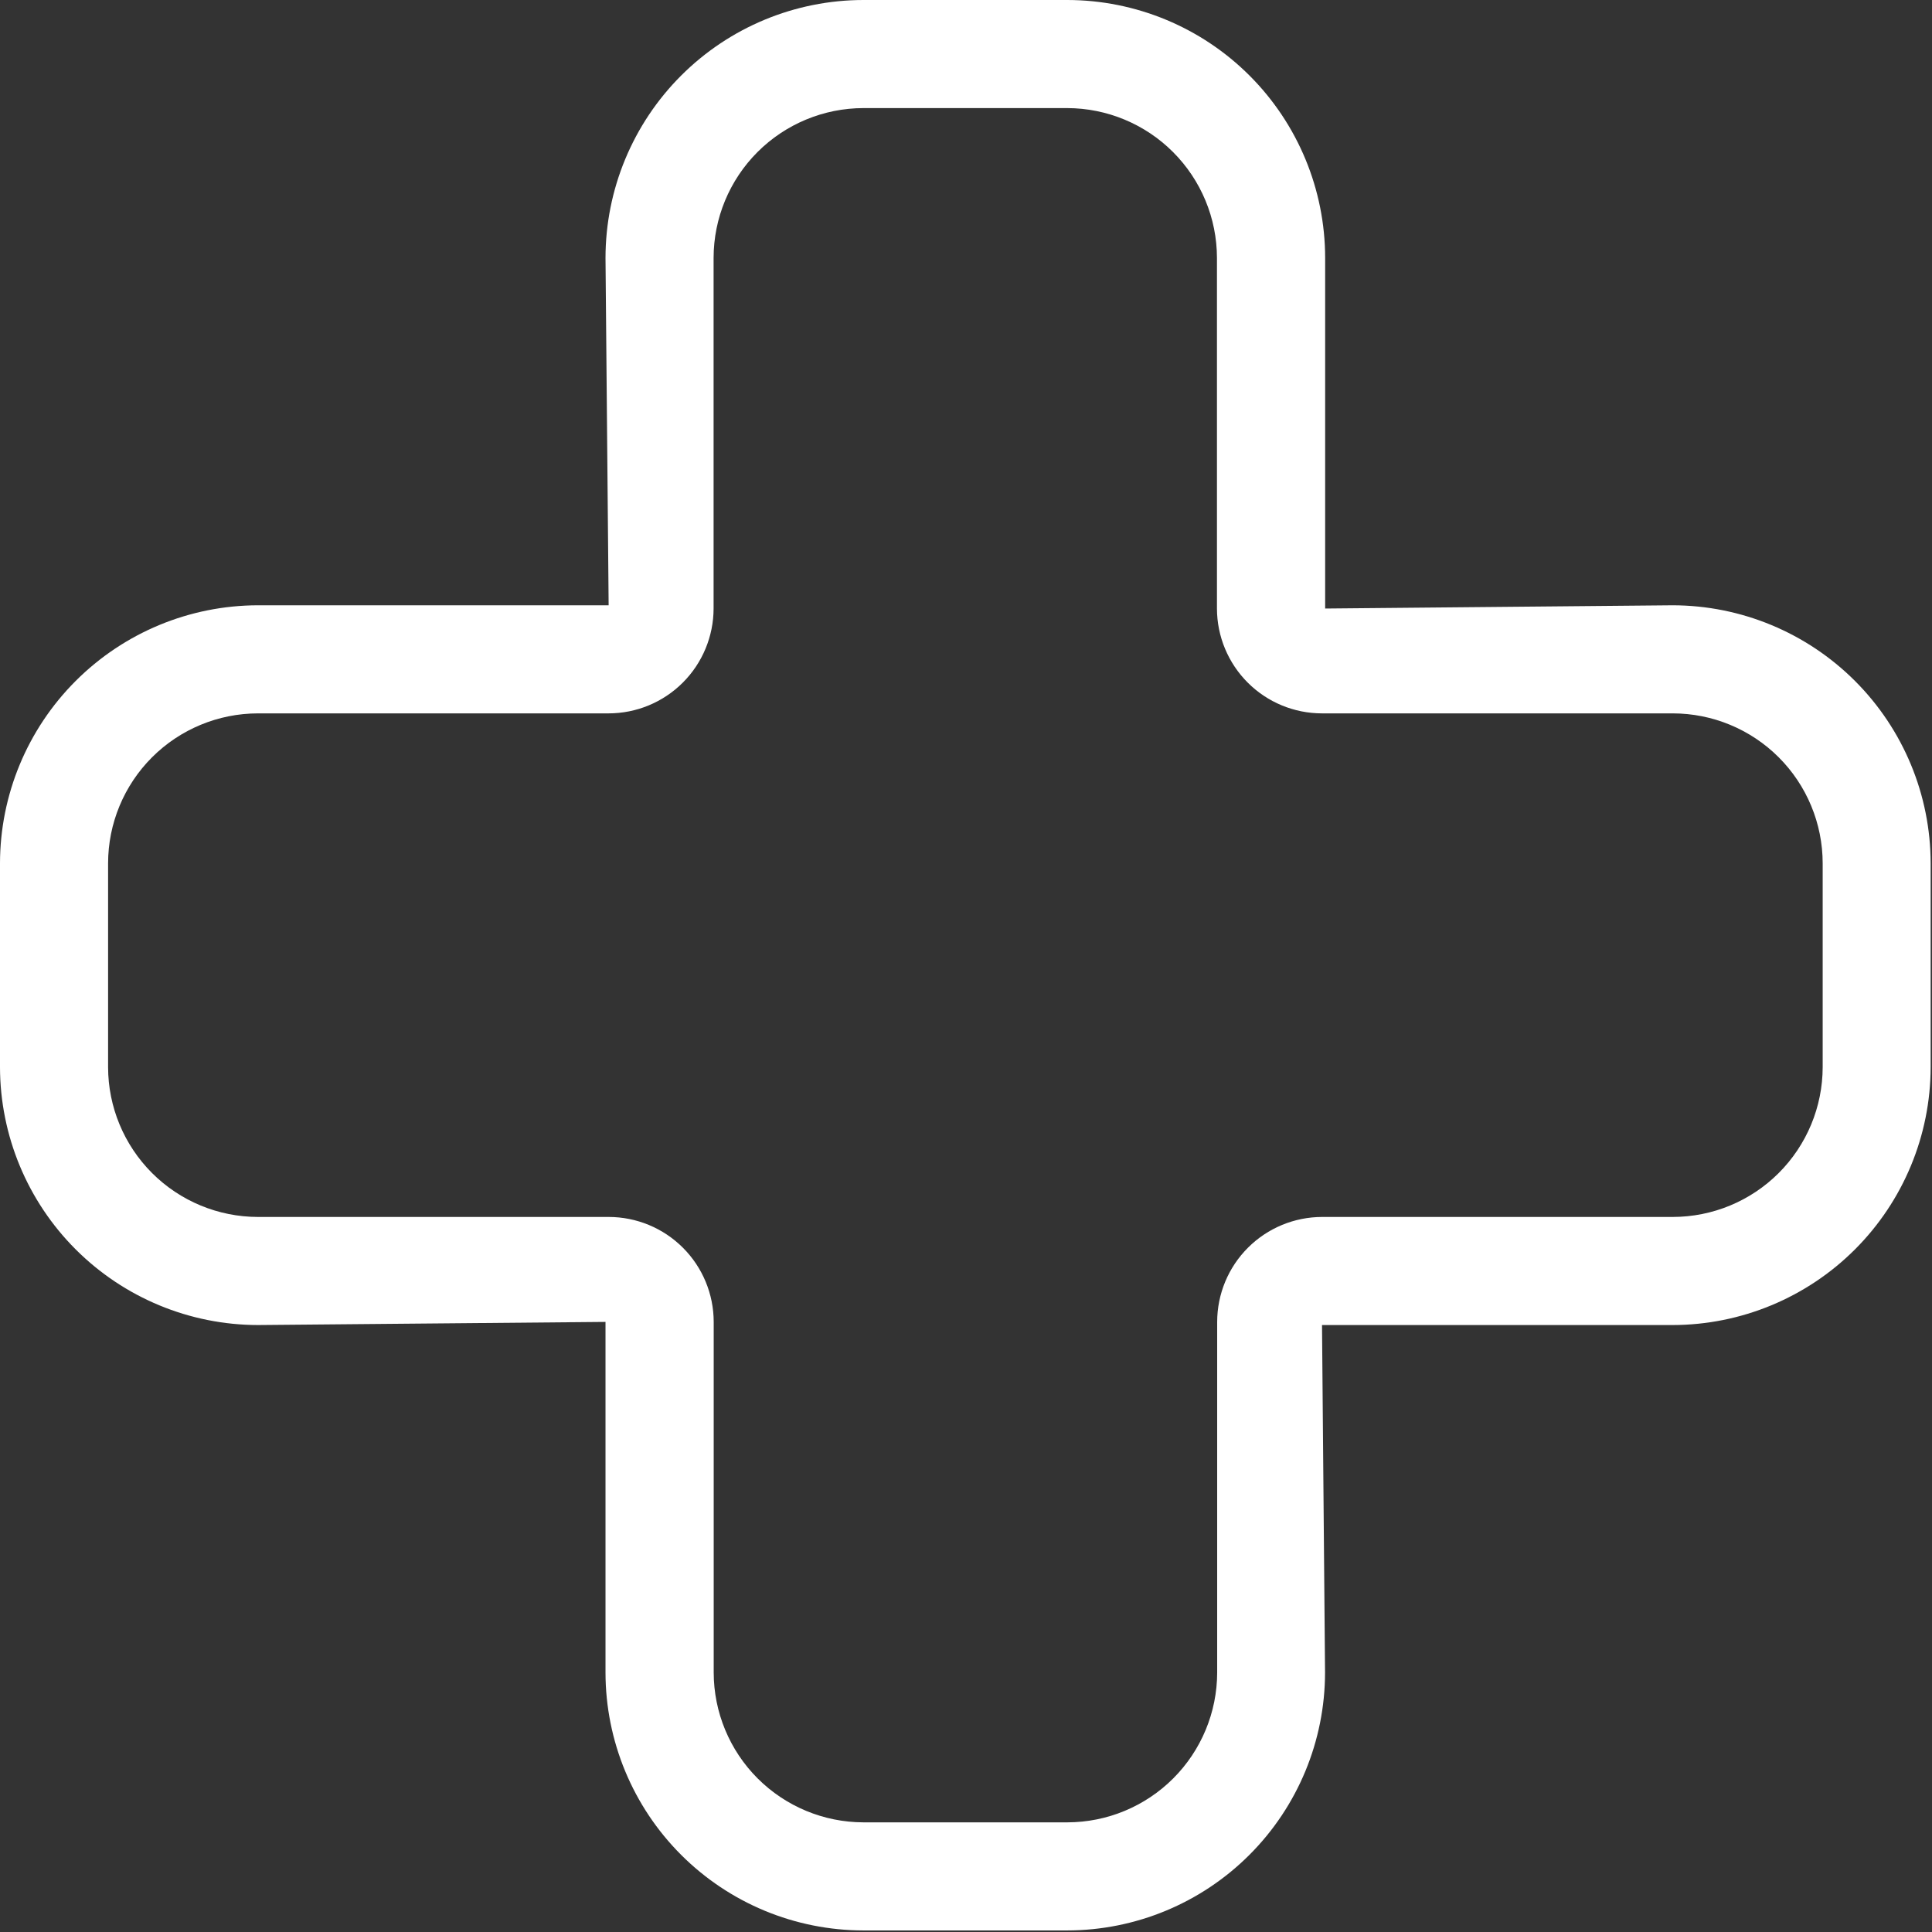 <?xml version="1.0" encoding="UTF-8"?> <svg xmlns="http://www.w3.org/2000/svg" width="431" height="431" viewBox="0 0 431 431" fill="none"><rect x="0" y="0" width="431" height="431" fill="#333333" stroke="none"/> <path d="M238.088 430.652H192.612C177.357 430.639 162.731 424.574 151.944 413.787C141.157 403 135.092 388.374 135.079 373.119V294.898L57.557 295.597C42.302 295.578 27.677 289.511 16.888 278.726C6.098 267.942 0.026 253.319 0 238.064V192.588C0.019 177.329 6.089 162.7 16.879 151.91C27.669 141.12 42.298 135.05 57.557 135.031H135.778L135.079 57.533C135.092 42.278 141.157 27.652 151.944 16.865C162.731 6.078 177.357 0.013 192.612 0H238.088C253.343 0.013 267.969 6.078 278.756 16.865C289.543 27.652 295.608 42.278 295.621 57.533V135.754L373.143 135.031C388.402 135.05 403.031 141.12 413.821 151.91C424.611 162.7 430.681 177.329 430.7 192.588V238.064C430.675 253.319 424.602 267.942 413.813 278.726C403.023 289.511 388.398 295.578 373.143 295.597H294.922L295.597 373.119C295.584 388.37 289.522 402.992 278.74 413.778C267.959 424.564 253.339 430.633 238.088 430.652ZM57.557 159.144C48.689 159.15 40.186 162.676 33.915 168.946C27.645 175.217 24.119 183.72 24.113 192.588V238.064C24.125 246.928 27.654 255.425 33.924 261.69C40.194 267.956 48.693 271.478 57.557 271.484H135.778C141.99 271.484 147.948 273.95 152.343 278.341C156.737 282.731 159.209 288.686 159.216 294.898V373.119C159.229 381.979 162.754 390.472 169.018 396.737C175.283 403.001 183.776 406.527 192.636 406.539H238.112C246.972 406.527 255.465 403.001 261.73 396.737C267.995 390.472 271.52 381.979 271.533 373.119V294.898C271.539 288.686 274.011 282.731 278.406 278.341C282.8 273.95 288.758 271.484 294.97 271.484H373.167C382.031 271.478 390.531 267.956 396.801 261.69C403.07 255.425 406.599 246.928 406.612 238.064V192.588C406.605 183.716 403.076 175.209 396.8 168.938C390.525 162.666 382.016 159.144 373.143 159.144H294.922C288.714 159.144 282.76 156.681 278.366 152.296C273.972 147.911 271.497 141.962 271.484 135.754V57.533C271.472 48.677 267.95 40.188 261.69 33.924C255.431 27.66 246.944 24.132 238.088 24.113H192.612C183.752 24.125 175.259 27.651 168.994 33.915C162.73 40.18 159.204 48.673 159.192 57.533V135.754C159.179 141.962 156.704 147.911 152.31 152.296C147.916 156.681 141.962 159.144 135.754 159.144H57.557Z" fill="white"></path> </svg> 